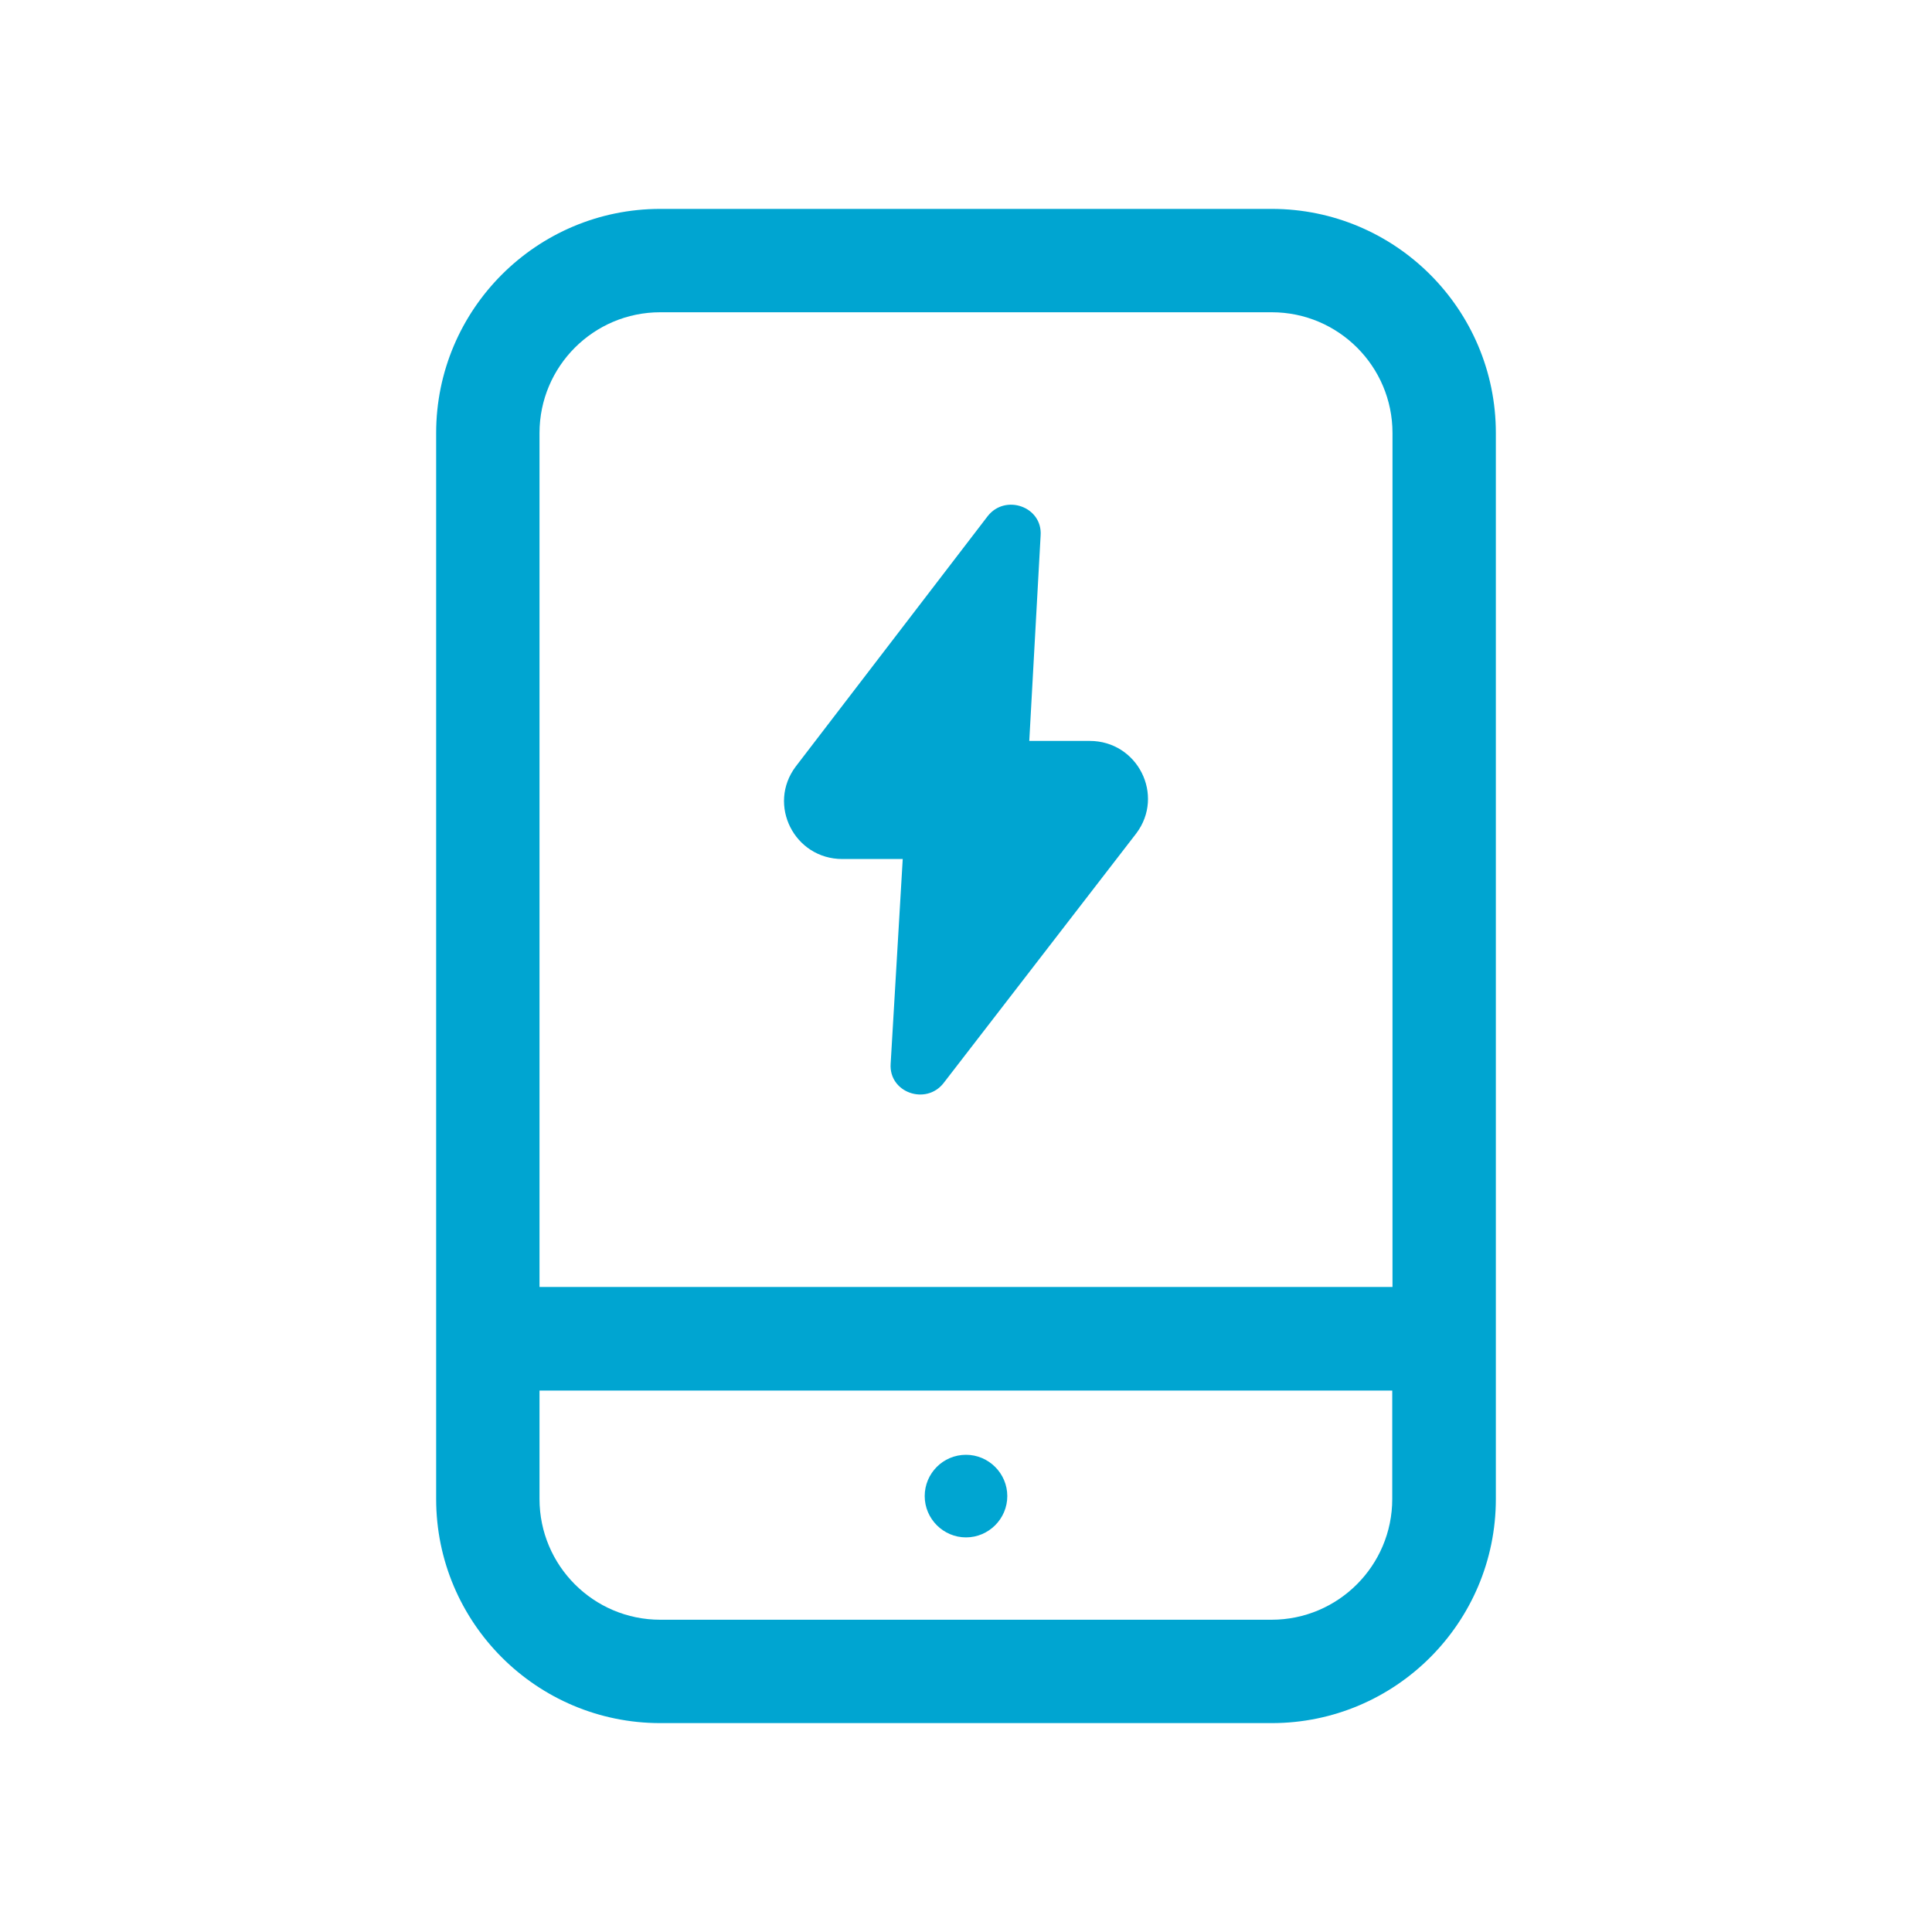 <?xml version="1.0" encoding="UTF-8"?>
<svg id="uuid-c38666cf-4f65-462f-a130-93e0c30847c7" data-name="Capa 1" xmlns="http://www.w3.org/2000/svg" viewBox="0 0 80 80">
  <path d="M52.66,8.65h-25.32c-5.12,0-9.28,4.16-9.28,9.28v44.14c0,5.12,4.16,9.28,9.28,9.28h25.32c5.12,0,9.28-4.16,9.28-9.28V17.93c0-5.12-4.16-9.28-9.28-9.28ZM27.34,12.93h25.32c2.76,0,5,2.24,5,5v35.36H22.34V17.93c0-2.76,2.24-5,5-5ZM52.66,67.07h-25.32c-2.76,0-5-2.24-5-5v-4.49h35.31v4.49c0,2.76-2.24,5-5,5Z" style="fill: #00a5d1; stroke-width: 0px;"/>
  <path d="M40,60.24c-.95,0-1.71.77-1.71,1.71s.77,1.71,1.71,1.71,1.71-.77,1.71-1.71-.77-1.71-1.71-1.71Z" style="fill: #00a5d1; stroke-width: 0px;"/>
  <path d="M40.9,21.37l-7.95,10.37c-1.19,1.58-.06,3.83,1.93,3.83h2.5l-.5,8.48c-.08,1.19,1.46,1.73,2.19.8l7.98-10.34c1.19-1.58.06-3.83-1.93-3.83h-2.5l.47-8.51c.08-1.19-1.46-1.73-2.19-.8Z" style="fill: #00a5d1; stroke-width: 0px;"/>
</svg>